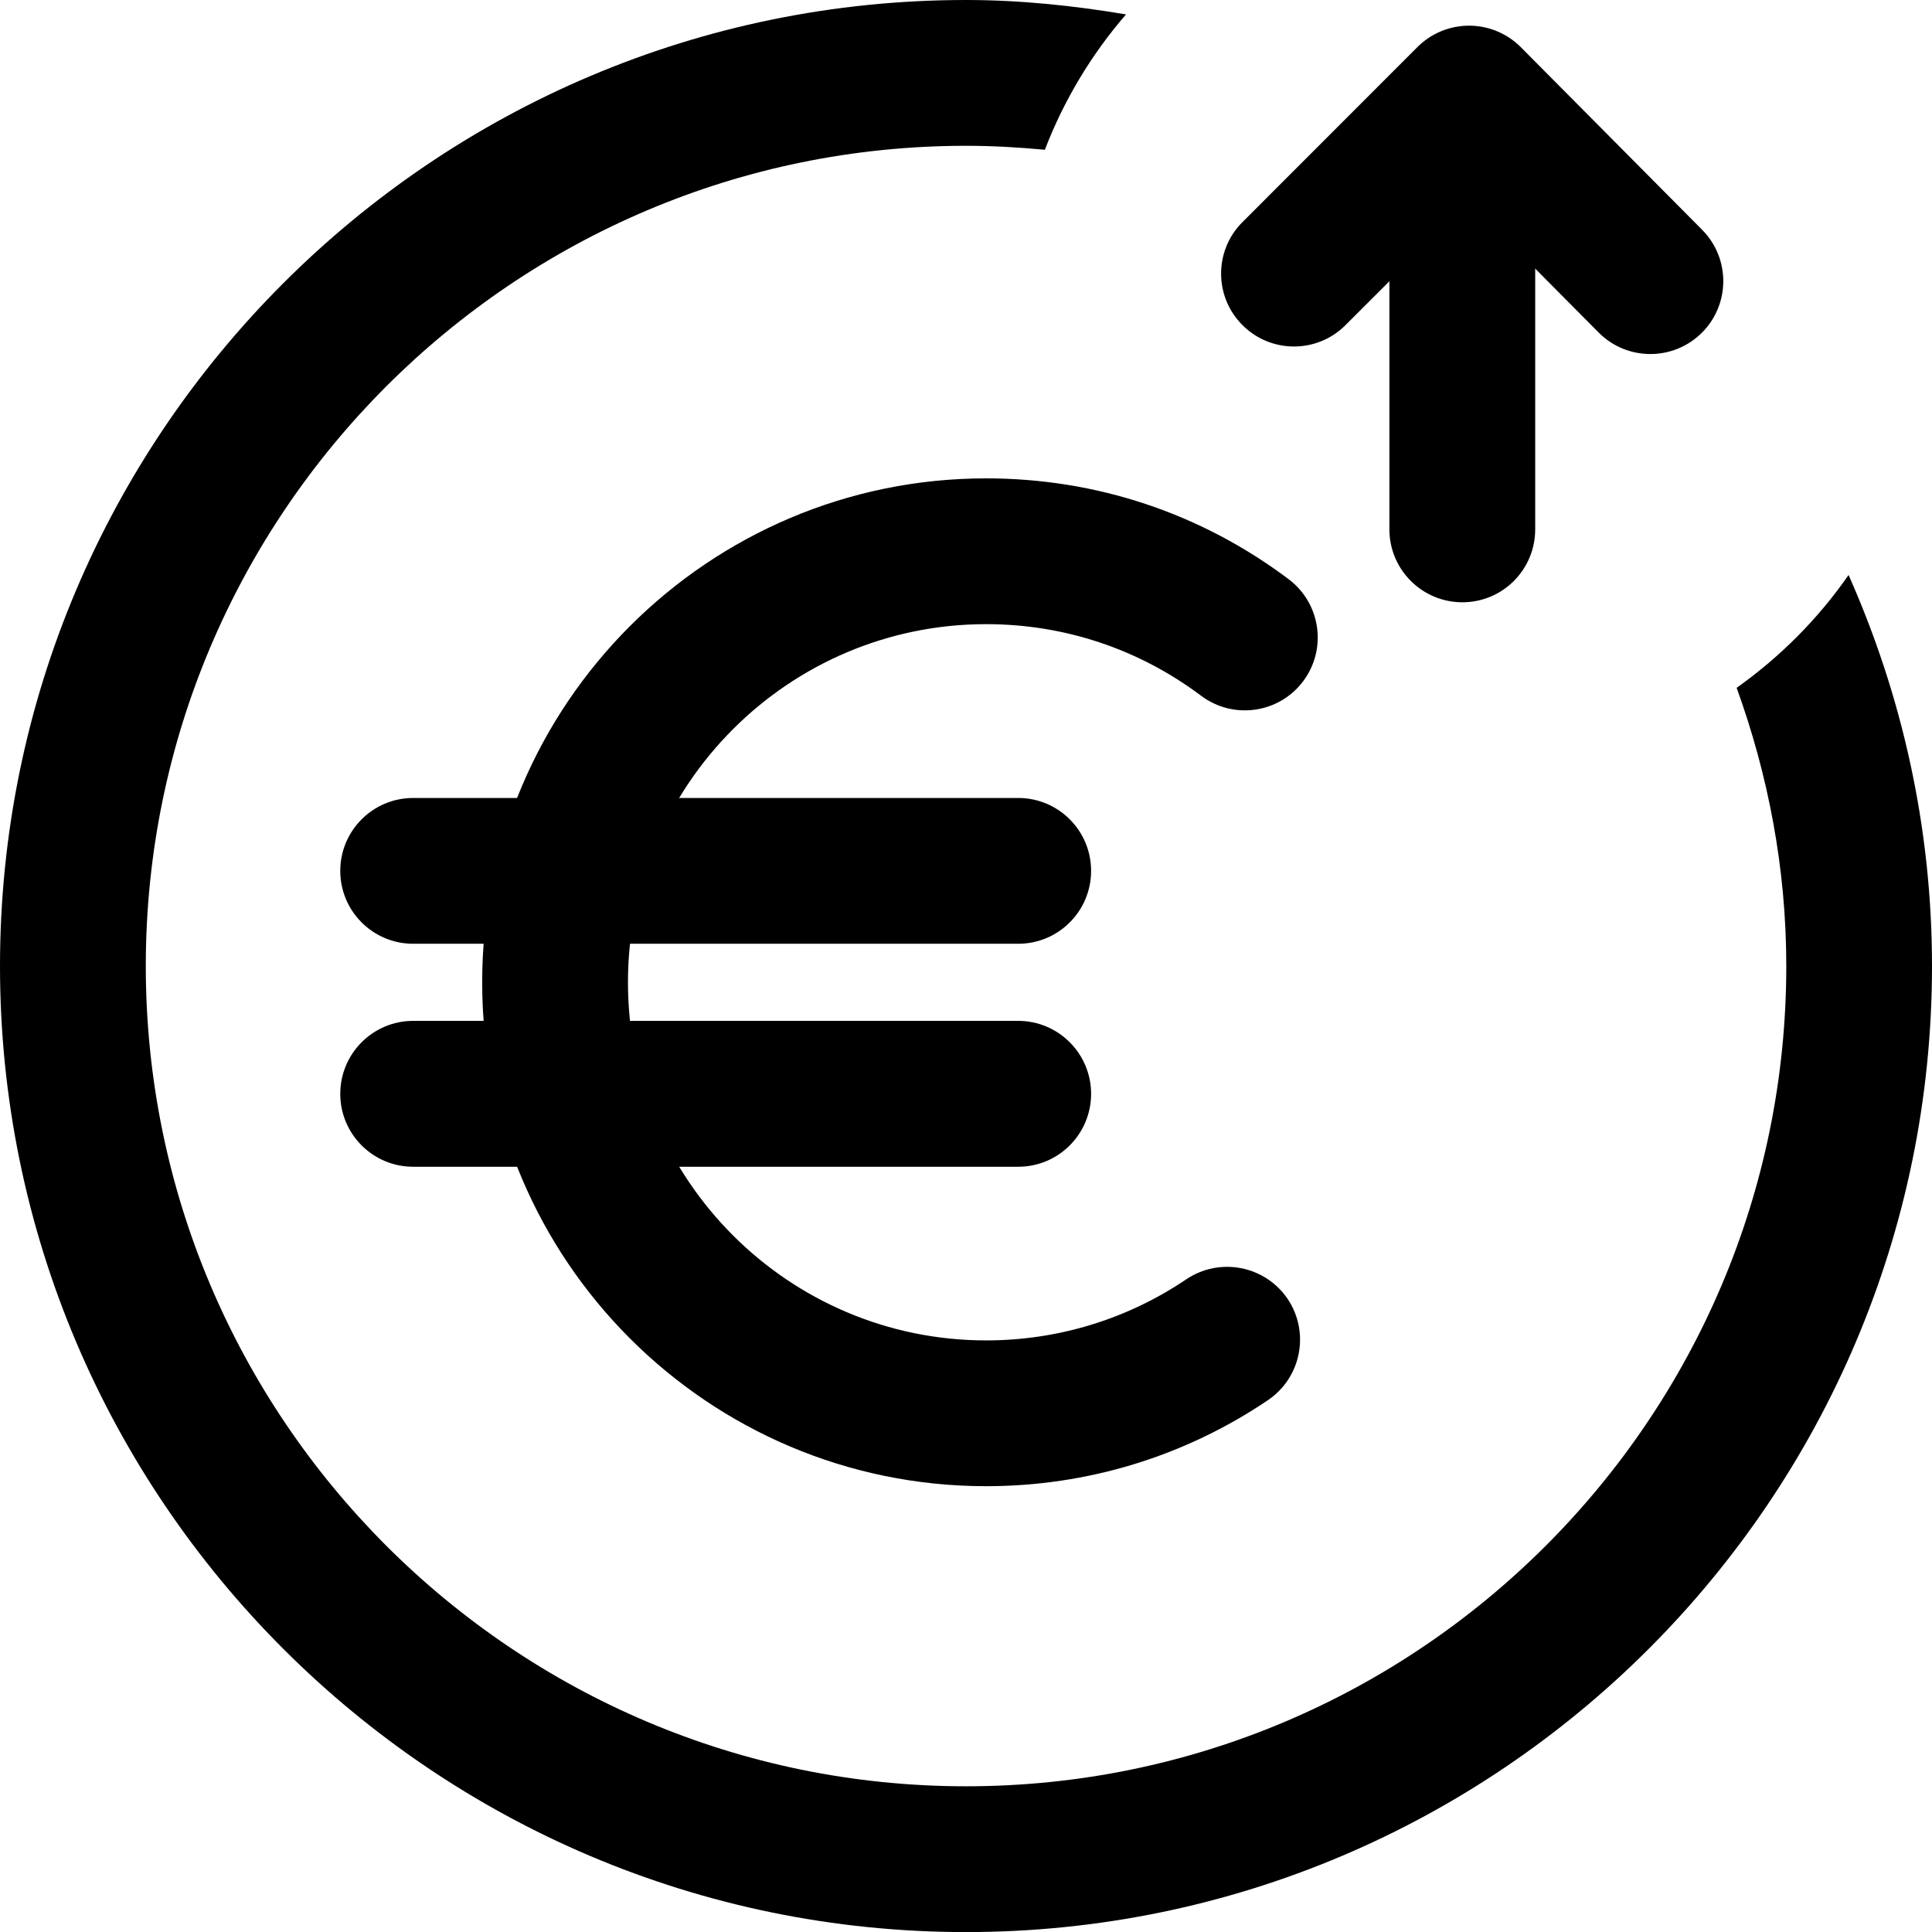 <?xml version="1.0" encoding="UTF-8"?>
<svg width="23.853px" height="23.854px" viewBox="0 0 23.853 23.854" version="1.1" xmlns="http://www.w3.org/2000/svg" xmlns:xlink="http://www.w3.org/1999/xlink">
    <title>Icon/Wat kost een licentie</title>
    <g id="Icon/Wat-kost-een-licentie" stroke="none" stroke-width="1" fill="none" fill-rule="evenodd">
        <path d="M22.823,7.099 C22.447,7.64 21.978,8.111 21.441,8.492 C21.83,9.566 22.054,10.72 22.054,11.927 C22.054,17.511 17.511,22.054 11.927,22.054 C6.343,22.054 1.8,17.511 1.8,11.927 C1.8,6.343 6.343,1.8 11.927,1.8 C12.255,1.8 12.579,1.819 12.9,1.849 C13.137,1.233 13.477,0.669 13.902,0.178 C13.258,0.07 12.601,0 11.927,0 C5.35,0 0,5.35 0,11.927 C0,18.504 5.35,23.854 11.927,23.854 C18.503,23.854 23.853,18.504 23.853,11.927 C23.853,10.208 23.48,8.577 22.823,7.099" id="Fill-3" fill="#000000"></path>
        <path d="M18.055,7.436 C17.558,7.436 17.154,7.033 17.154,6.536 L17.154,2.588 C17.154,2.091 17.558,1.688 18.055,1.688 C18.552,1.688 18.954,2.091 18.954,2.588 L18.954,6.536 C18.954,7.033 18.552,7.436 18.055,7.436" id="Fill-5" fill="#000000"></path>
        <path d="M20.376,4.371 C20.145,4.371 19.913,4.283 19.737,4.105 L18.135,2.492 L16.612,4.014 C16.261,4.366 15.691,4.366 15.34,4.014 C14.988,3.663 14.988,3.093 15.34,2.742 L17.501,0.58 C17.669,0.412 17.898,0.317 18.137,0.317 L18.139,0.317 C18.378,0.317 18.607,0.413 18.776,0.582 L21.015,2.837 C21.365,3.19 21.363,3.76 21.01,4.11 C20.834,4.284 20.605,4.371 20.376,4.371" id="Fill-7" fill="#000000"></path>
        <path d="M12.571,11.652 L5.101,11.652 C4.604,11.652 4.201,11.249 4.201,10.752 C4.201,10.255 4.604,9.852 5.101,9.852 L12.571,9.852 C13.068,9.852 13.471,10.255 13.471,10.752 C13.471,11.249 13.068,11.652 12.571,11.652" id="Fill-29" fill="#000000"></path>
        <path d="M12.571,14.405 L5.101,14.405 C4.604,14.405 4.201,14.002 4.201,13.505 C4.201,13.008 4.604,12.604 5.101,12.604 L12.571,12.604 C13.068,12.604 13.471,13.008 13.471,13.505 C13.471,14.002 13.068,14.405 12.571,14.405" id="Fill-31" fill="#000000"></path>
        <path d="M12.175,18.349 C8.744,18.349 5.953,15.558 5.953,12.128 C5.953,8.697 8.744,5.906 12.175,5.906 C13.534,5.906 14.826,6.336 15.91,7.151 C16.307,7.45 16.387,8.014 16.089,8.411 C15.79,8.809 15.226,8.888 14.829,8.59 C14.059,8.012 13.141,7.706 12.175,7.706 C9.737,7.706 7.753,9.69 7.753,12.128 C7.753,14.566 9.737,16.549 12.175,16.549 C13.061,16.549 13.916,16.288 14.647,15.794 C15.061,15.517 15.618,15.626 15.897,16.036 C16.175,16.449 16.066,17.008 15.654,17.287 C14.625,17.982 13.422,18.349 12.175,18.349" id="Fill-35" fill="#000000"></path>
    </g>
</svg>